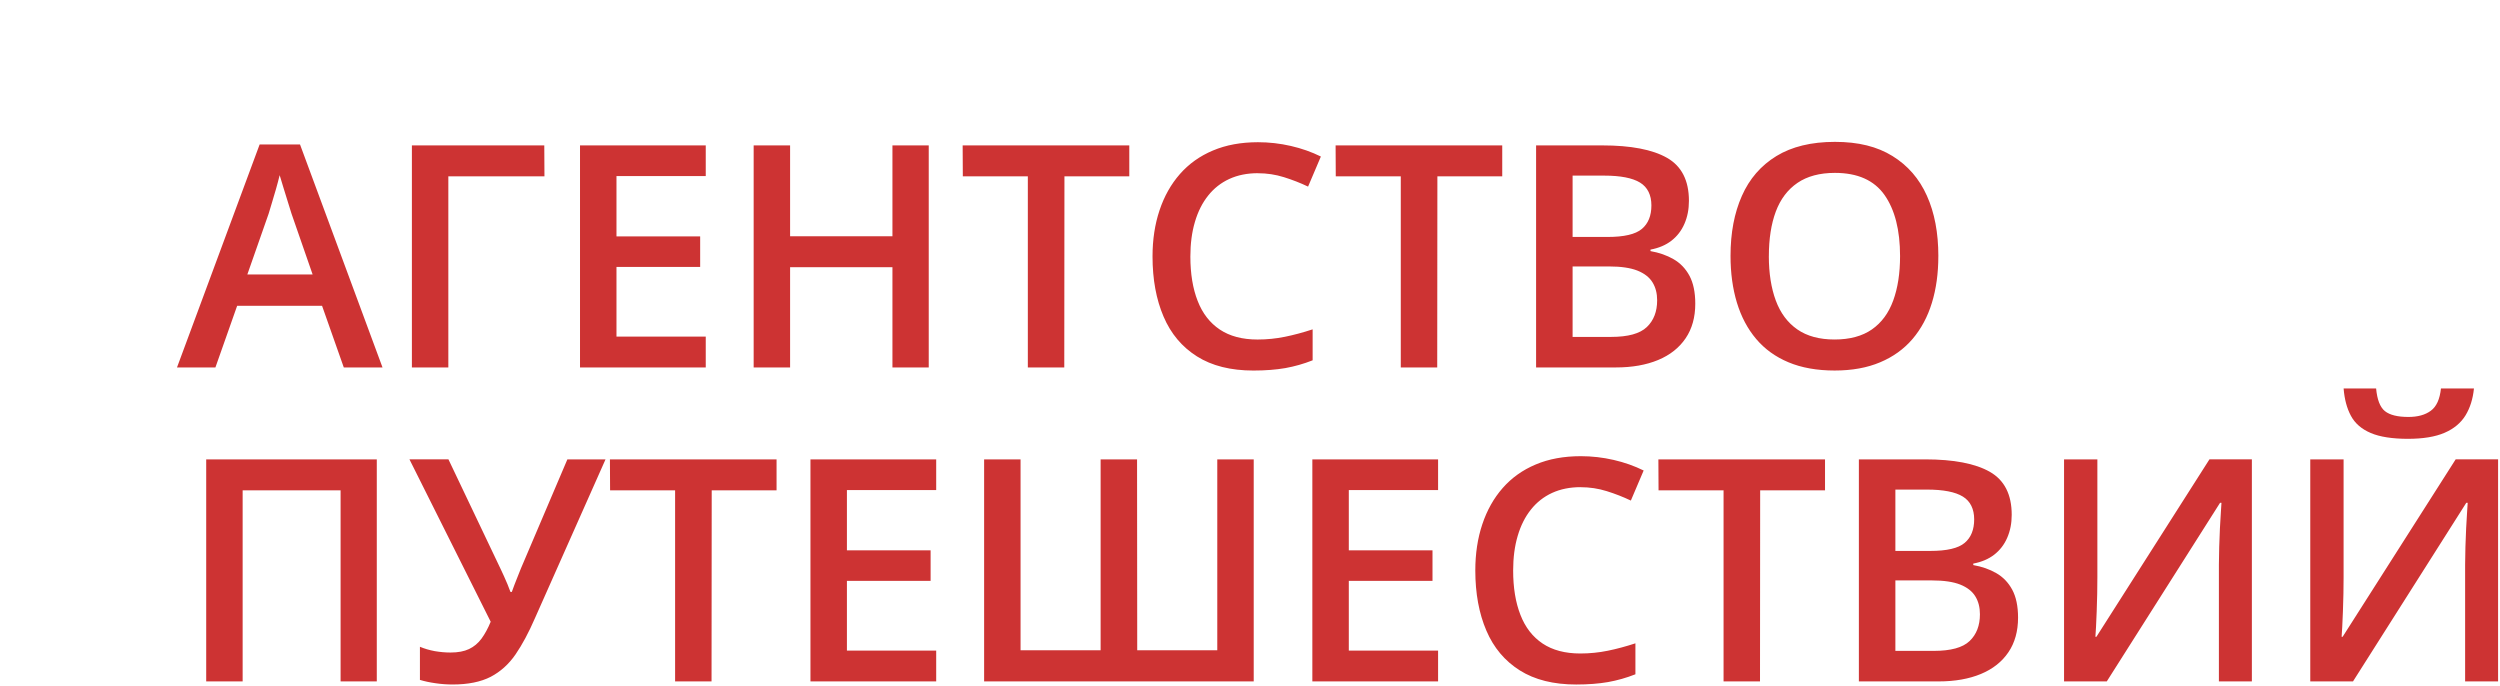 <?xml version="1.0" encoding="UTF-8"?> <svg xmlns="http://www.w3.org/2000/svg" width="1217" height="334" viewBox="0 0 1217 334" fill="none"><path fill-rule="evenodd" clip-rule="evenodd" d="M167.36 178.88L156.78 148.87H115.44L104.86 178.88H86.16L126.39 70.33H146.05L186.21 178.88H167.36ZM152.19 133.63L141.92 104.05C141.52 102.76 140.96 100.97 140.23 98.62C139.47 96.27 138.74 93.87 138.01 91.45C137.25 89 136.65 86.93 136.14 85.27C135.66 87.29 135.05 89.54 134.35 92.03C133.62 94.53 132.94 96.85 132.28 99.02C131.6 101.19 131.09 102.86 130.77 104.04L120.4 133.62H152.2L152.19 133.63ZM264.96 70.78L265.04 85.85H218.25V178.88H200.51V70.78H264.97H264.96ZM343.56 178.88H282.35V70.78H343.56V85.72H300.1V115.07H340.84V129.94H300.1V163.86H343.56V178.88ZM452.11 178.88H434.44V130.07H384.62V178.88H366.88V70.78H384.62V115H434.44V70.78H452.11V178.88ZM518.09 178.88H500.35V85.85H468.7L468.62 70.78H549.74V85.85H518.17L518.09 178.88ZM612.31 84.31C607.14 84.31 602.52 85.24 598.43 87.11C594.37 88.98 590.93 91.68 588.13 95.21C585.3 98.74 583.16 103.01 581.69 108.01C580.2 113.01 579.47 118.64 579.47 124.89C579.47 133.27 580.66 140.49 583.03 146.52C585.38 152.58 588.99 157.2 593.81 160.43C598.66 163.66 604.76 165.28 612.16 165.28C616.73 165.28 621.2 164.83 625.54 163.94C629.88 163.06 634.37 161.84 638.99 160.33V175.4C634.6 177.14 630.18 178.38 625.69 179.19C621.2 179.97 616.02 180.38 610.17 180.38C599.12 180.38 589.95 178.08 582.68 173.49C575.41 168.9 569.98 162.46 566.43 154.13C562.85 145.78 561.05 136.03 561.05 124.83C561.05 116.65 562.19 109.16 564.46 102.37C566.73 95.56 570.04 89.67 574.38 84.73C578.72 79.78 584.07 75.95 590.46 73.27C596.85 70.57 604.14 69.23 612.39 69.23C617.79 69.23 623.14 69.84 628.39 71.05C633.64 72.26 638.51 73.98 643 76.2L636.77 90.84C633.03 89.05 629.12 87.53 625.03 86.25C620.92 84.96 616.7 84.33 612.31 84.33V84.31ZM699.64 178.88H681.9V85.85H650.25L650.17 70.78H731.29V85.85H699.72L699.64 178.88ZM747.8 70.78H779.95C793.91 70.78 804.43 72.8 811.52 76.84C818.61 80.88 822.17 87.87 822.17 97.76C822.17 101.9 821.44 105.63 819.97 108.97C818.53 112.3 816.41 115.03 813.66 117.17C810.88 119.32 807.5 120.75 803.46 121.51V122.24C807.65 122.97 811.39 124.28 814.64 126.15C817.92 128.02 820.52 130.72 822.41 134.2C824.3 137.71 825.26 142.25 825.26 147.83C825.26 154.42 823.7 160.05 820.57 164.66C817.44 169.3 812.97 172.84 807.19 175.24C801.38 177.66 794.52 178.87 786.59 178.87H747.77V70.77L747.8 70.78ZM765.54 115.35H782.53C790.58 115.35 796.16 114.06 799.26 111.44C802.36 108.84 803.9 105 803.9 99.98C803.9 94.96 802.06 91.15 798.4 88.9C794.72 86.63 788.88 85.49 780.91 85.49H765.54V115.35ZM765.54 129.71V164.01H784.24C792.52 164.01 798.32 162.42 801.68 159.21C805.04 156 806.7 151.66 806.7 146.19C806.7 142.83 805.97 139.93 804.45 137.46C802.96 135.01 800.49 133.09 797.11 131.73C793.7 130.39 789.11 129.71 783.35 129.71H765.53H765.54ZM943.58 124.69C943.58 133.02 942.55 140.59 940.45 147.41C938.36 154.25 935.2 160.11 931.01 165.03C926.82 169.93 921.57 173.71 915.26 176.36C908.95 179.04 901.56 180.37 893.07 180.37C884.58 180.37 876.97 179.03 870.63 176.36C864.29 173.71 859.05 169.92 854.88 164.98C850.72 160.06 847.61 154.18 845.52 147.31C843.45 140.47 842.42 132.87 842.42 124.54C842.42 113.38 844.26 103.67 847.95 95.36C851.61 87.06 857.21 80.6 864.73 75.98C872.25 71.39 881.74 69.06 893.23 69.06C904.72 69.06 913.83 71.36 921.25 75.95C928.7 80.54 934.3 86.98 938.01 95.28C941.75 103.58 943.59 113.38 943.59 124.68L943.58 124.69ZM861.07 124.69C861.07 133.02 862.21 140.21 864.45 146.29C866.72 152.4 870.2 157.07 874.92 160.35C879.64 163.63 885.67 165.27 893.07 165.27C900.47 165.27 906.57 163.63 911.27 160.35C915.96 157.07 919.4 152.4 921.62 146.29C923.84 140.21 924.95 133.01 924.95 124.69C924.95 112.02 922.43 102.1 917.38 94.91C912.31 87.74 904.28 84.16 893.23 84.16C885.83 84.16 879.75 85.8 875.01 89.03C870.24 92.29 866.73 96.93 864.46 102.99C862.21 109.02 861.08 116.27 861.08 124.7L861.07 124.69ZM100.38 331.72V223.62H183.42V331.72H165.8V238.69H118.12V331.72H100.38ZM294.77 223.62L260.37 301.03C257.37 307.95 254.24 313.78 250.96 318.57C247.68 323.34 243.64 326.97 238.87 329.47C234.07 331.94 227.89 333.21 220.32 333.21C217.54 333.21 214.79 333.01 212.02 332.6C209.27 332.22 206.72 331.67 204.42 330.98V314.85C206.64 315.78 209.04 316.49 211.61 316.97C214.21 317.42 216.78 317.65 219.33 317.65C222.94 317.65 225.94 317.09 228.32 315.96C230.72 314.82 232.74 313.13 234.4 310.89C236.04 308.64 237.53 305.92 238.87 302.66L199.32 223.61H218.3L243.82 277.22C244.22 278.05 244.7 279.14 245.31 280.43C245.89 281.74 246.47 283.08 247.05 284.42C247.61 285.78 248.08 287.02 248.49 288.16H249.15C249.5 287.18 249.93 286.01 250.44 284.65C250.97 283.31 251.5 281.9 252.08 280.49C252.64 279.05 253.14 277.79 253.59 276.7L276.2 223.62H294.78H294.77ZM346.38 331.72H328.64V238.69H296.99L296.91 223.62H378.03V238.69H346.46L346.38 331.72ZM455.74 331.72H394.53V223.62H455.74V238.56H412.28V267.91H453.02V282.78H412.28V316.7H455.74V331.72ZM610.31 331.72H479.07V223.62H496.81V316.55H535.78V223.62H553.52L553.6 316.55H592.57V223.62H610.31V331.72ZM700.06 331.72H638.85V223.62H700.06V238.56H656.6V267.91H697.34V282.78H656.6V316.7H700.06V331.72ZM769.44 237.15C764.27 237.15 759.65 238.08 755.56 239.95C751.5 241.82 748.06 244.52 745.26 248.05C742.43 251.58 740.29 255.85 738.82 260.85C737.33 265.85 736.6 271.48 736.6 277.73C736.6 286.11 737.79 293.33 740.16 299.36C742.51 305.42 746.12 310.04 750.94 313.27C755.79 316.5 761.89 318.12 769.29 318.12C773.86 318.12 778.33 317.67 782.67 316.78C787.01 315.9 791.5 314.68 796.12 313.17V328.24C791.73 329.98 787.31 331.22 782.82 332.03C778.33 332.81 773.15 333.22 767.3 333.22C756.25 333.22 747.08 330.92 739.81 326.33C732.54 321.74 727.11 315.3 723.56 306.97C719.98 298.62 718.18 288.87 718.18 277.67C718.18 269.49 719.32 262 721.59 255.21C723.86 248.4 727.17 242.51 731.51 237.57C735.85 232.62 741.2 228.79 747.59 226.11C753.98 223.41 761.27 222.07 769.52 222.07C774.92 222.07 780.27 222.68 785.52 223.89C790.77 225.1 795.64 226.82 800.13 229.04L793.9 243.68C790.16 241.89 786.25 240.37 782.16 239.09C778.05 237.8 773.83 237.17 769.44 237.17V237.15ZM856.77 331.72H839.03V238.69H807.38L807.3 223.62H888.42V238.69H856.85L856.77 331.72ZM904.93 223.62H937.08C951.04 223.62 961.56 225.64 968.65 229.68C975.74 233.72 979.3 240.71 979.3 250.6C979.3 254.74 978.57 258.47 977.1 261.81C975.66 265.14 973.54 267.87 970.79 270.01C968.01 272.16 964.63 273.59 960.59 274.35V275.08C964.78 275.81 968.52 277.12 971.77 278.99C975.05 280.86 977.65 283.56 979.54 287.04C981.43 290.55 982.39 295.09 982.39 300.67C982.39 307.26 980.83 312.89 977.7 317.5C974.57 322.14 970.1 325.68 964.32 328.08C958.51 330.5 951.65 331.71 943.72 331.71H904.9V223.61L904.93 223.62ZM922.67 268.19H939.66C947.71 268.19 953.29 266.9 956.39 264.28C959.49 261.68 961.03 257.84 961.03 252.82C961.03 247.8 959.19 243.99 955.53 241.74C951.85 239.47 946.01 238.33 938.04 238.33H922.67V268.19ZM922.67 282.55V316.85H941.37C949.65 316.85 955.45 315.26 958.81 312.05C962.17 308.84 963.83 304.5 963.83 299.03C963.83 295.67 963.1 292.77 961.58 290.3C960.09 287.85 957.62 285.93 954.24 284.57C950.83 283.23 946.24 282.55 940.48 282.55H922.66H922.67ZM1004.8 223.62H1021V280.91C1021 283.38 1020.97 286.08 1020.92 289.06C1020.87 292.01 1020.79 294.89 1020.67 297.69C1020.54 300.52 1020.44 303.02 1020.34 305.21C1020.24 307.41 1020.14 309 1020.04 309.98H1020.54L1075.56 223.61H1096.21V331.71H1080.16V274.85C1080.16 272.2 1080.21 269.3 1080.31 266.19C1080.41 263.09 1080.51 260.08 1080.66 257.18C1080.81 254.28 1080.96 251.7 1081.11 249.48C1081.26 247.26 1081.36 245.69 1081.41 244.76H1080.73L1025.58 331.71H1004.78V223.61L1004.8 223.62ZM1124.66 223.62H1140.86V280.91C1140.86 283.38 1140.83 286.08 1140.78 289.06C1140.73 292.01 1140.65 294.89 1140.53 297.69C1140.4 300.52 1140.3 303.02 1140.2 305.21C1140.1 307.41 1140 309 1139.9 309.98H1140.4L1195.42 223.61H1216.07V331.71H1200.02V274.85C1200.02 272.2 1200.07 269.3 1200.17 266.19C1200.27 263.09 1200.37 260.08 1200.52 257.18C1200.67 254.28 1200.82 251.7 1200.97 249.48C1201.12 247.26 1201.22 245.69 1201.27 244.76H1200.59L1145.44 331.71H1124.64V223.61L1124.66 223.62ZM1204.32 189.09C1203.82 194.16 1202.45 198.53 1200.21 202.21C1197.96 205.87 1194.58 208.7 1190.04 210.67C1185.52 212.64 1179.54 213.62 1172.15 213.62C1164.76 213.62 1158.47 212.69 1154.05 210.77C1149.61 208.88 1146.4 206.1 1144.43 202.42C1142.46 198.76 1141.28 194.32 1140.87 189.09H1156.69C1157.19 194.54 1158.61 198.23 1160.98 200.14C1163.35 202.03 1167.16 202.97 1172.44 202.97C1176.98 202.97 1180.62 201.96 1183.34 199.94C1186.09 197.92 1187.71 194.31 1188.26 189.09H1204.31H1204.32Z" fill="#CD3333"></path></svg> 
